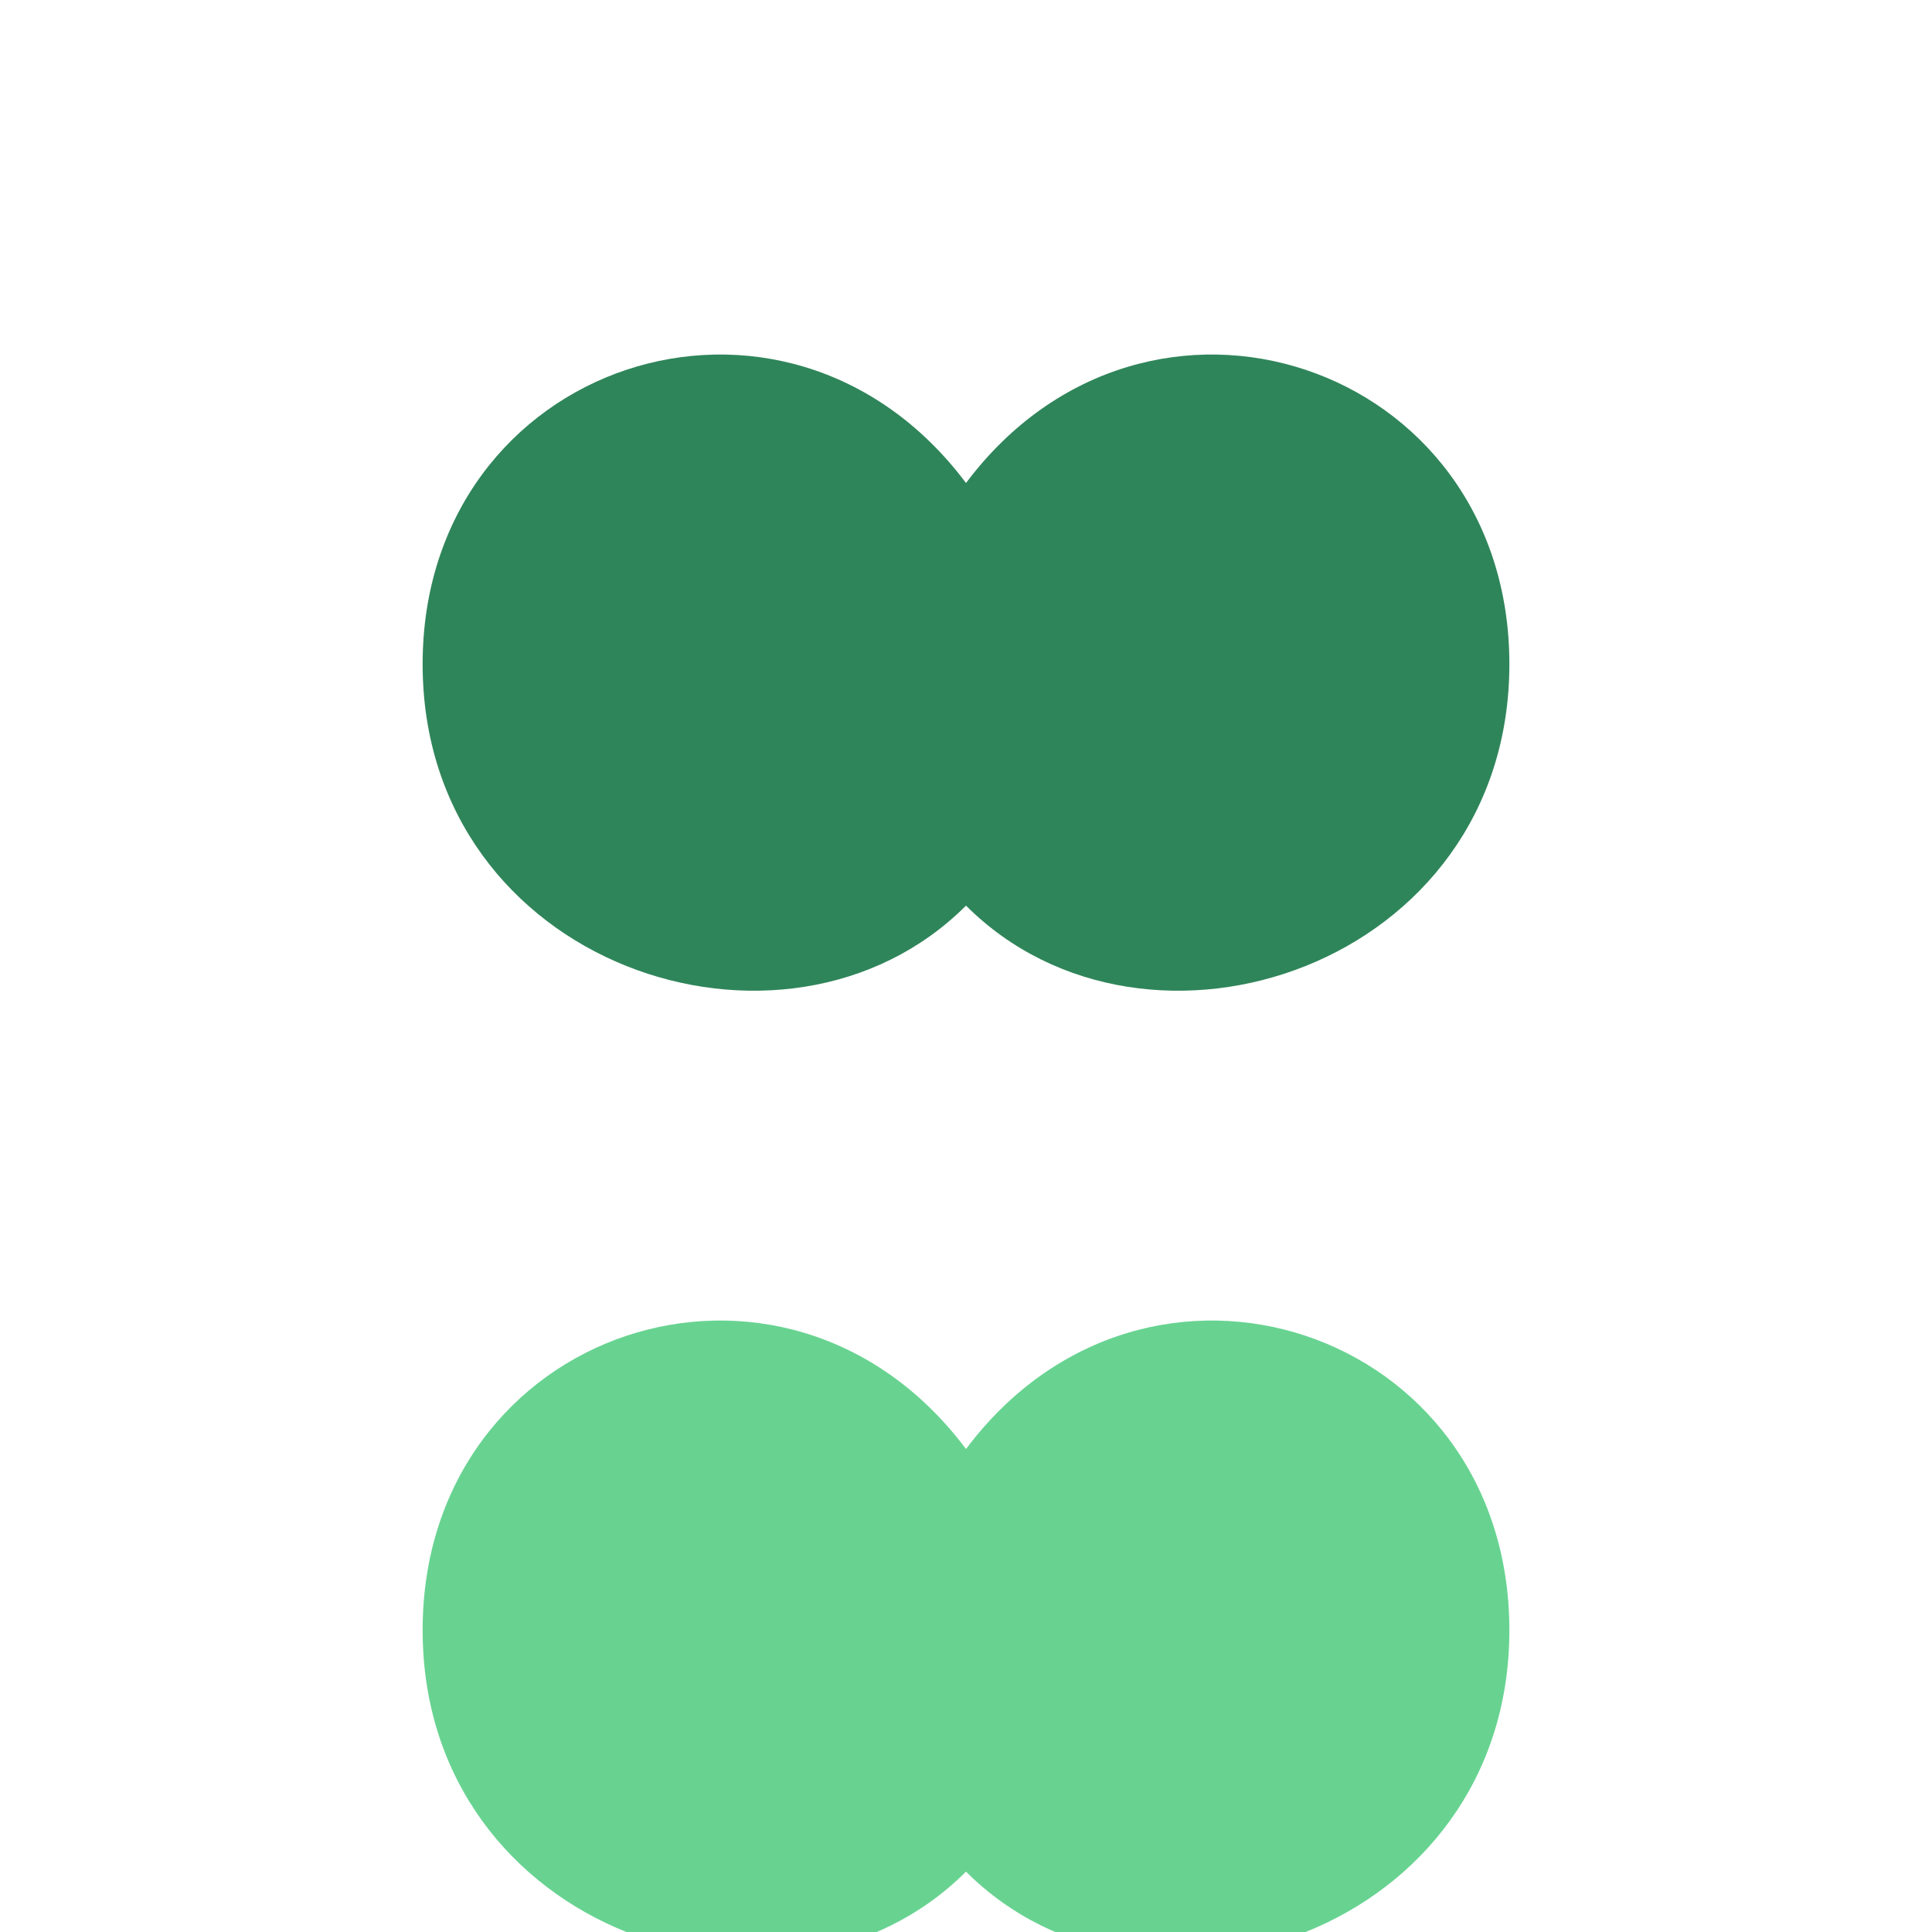 <svg width="32" height="32" viewBox="0 0 32 32" fill="none" xmlns="http://www.w3.org/2000/svg">
  <path d="M16 8C19 4 25 6 25 11C25 16 19 18 16 15C13 18 7 16 7 11C7 6 13 4 16 8Z" fill="#2F855A"/>
  <path d="M16 24C19 20 25 22 25 27C25 32 19 34 16 31C13 34 7 32 7 27C7 22 13 20 16 24Z" fill="#68D391"/>
</svg>
